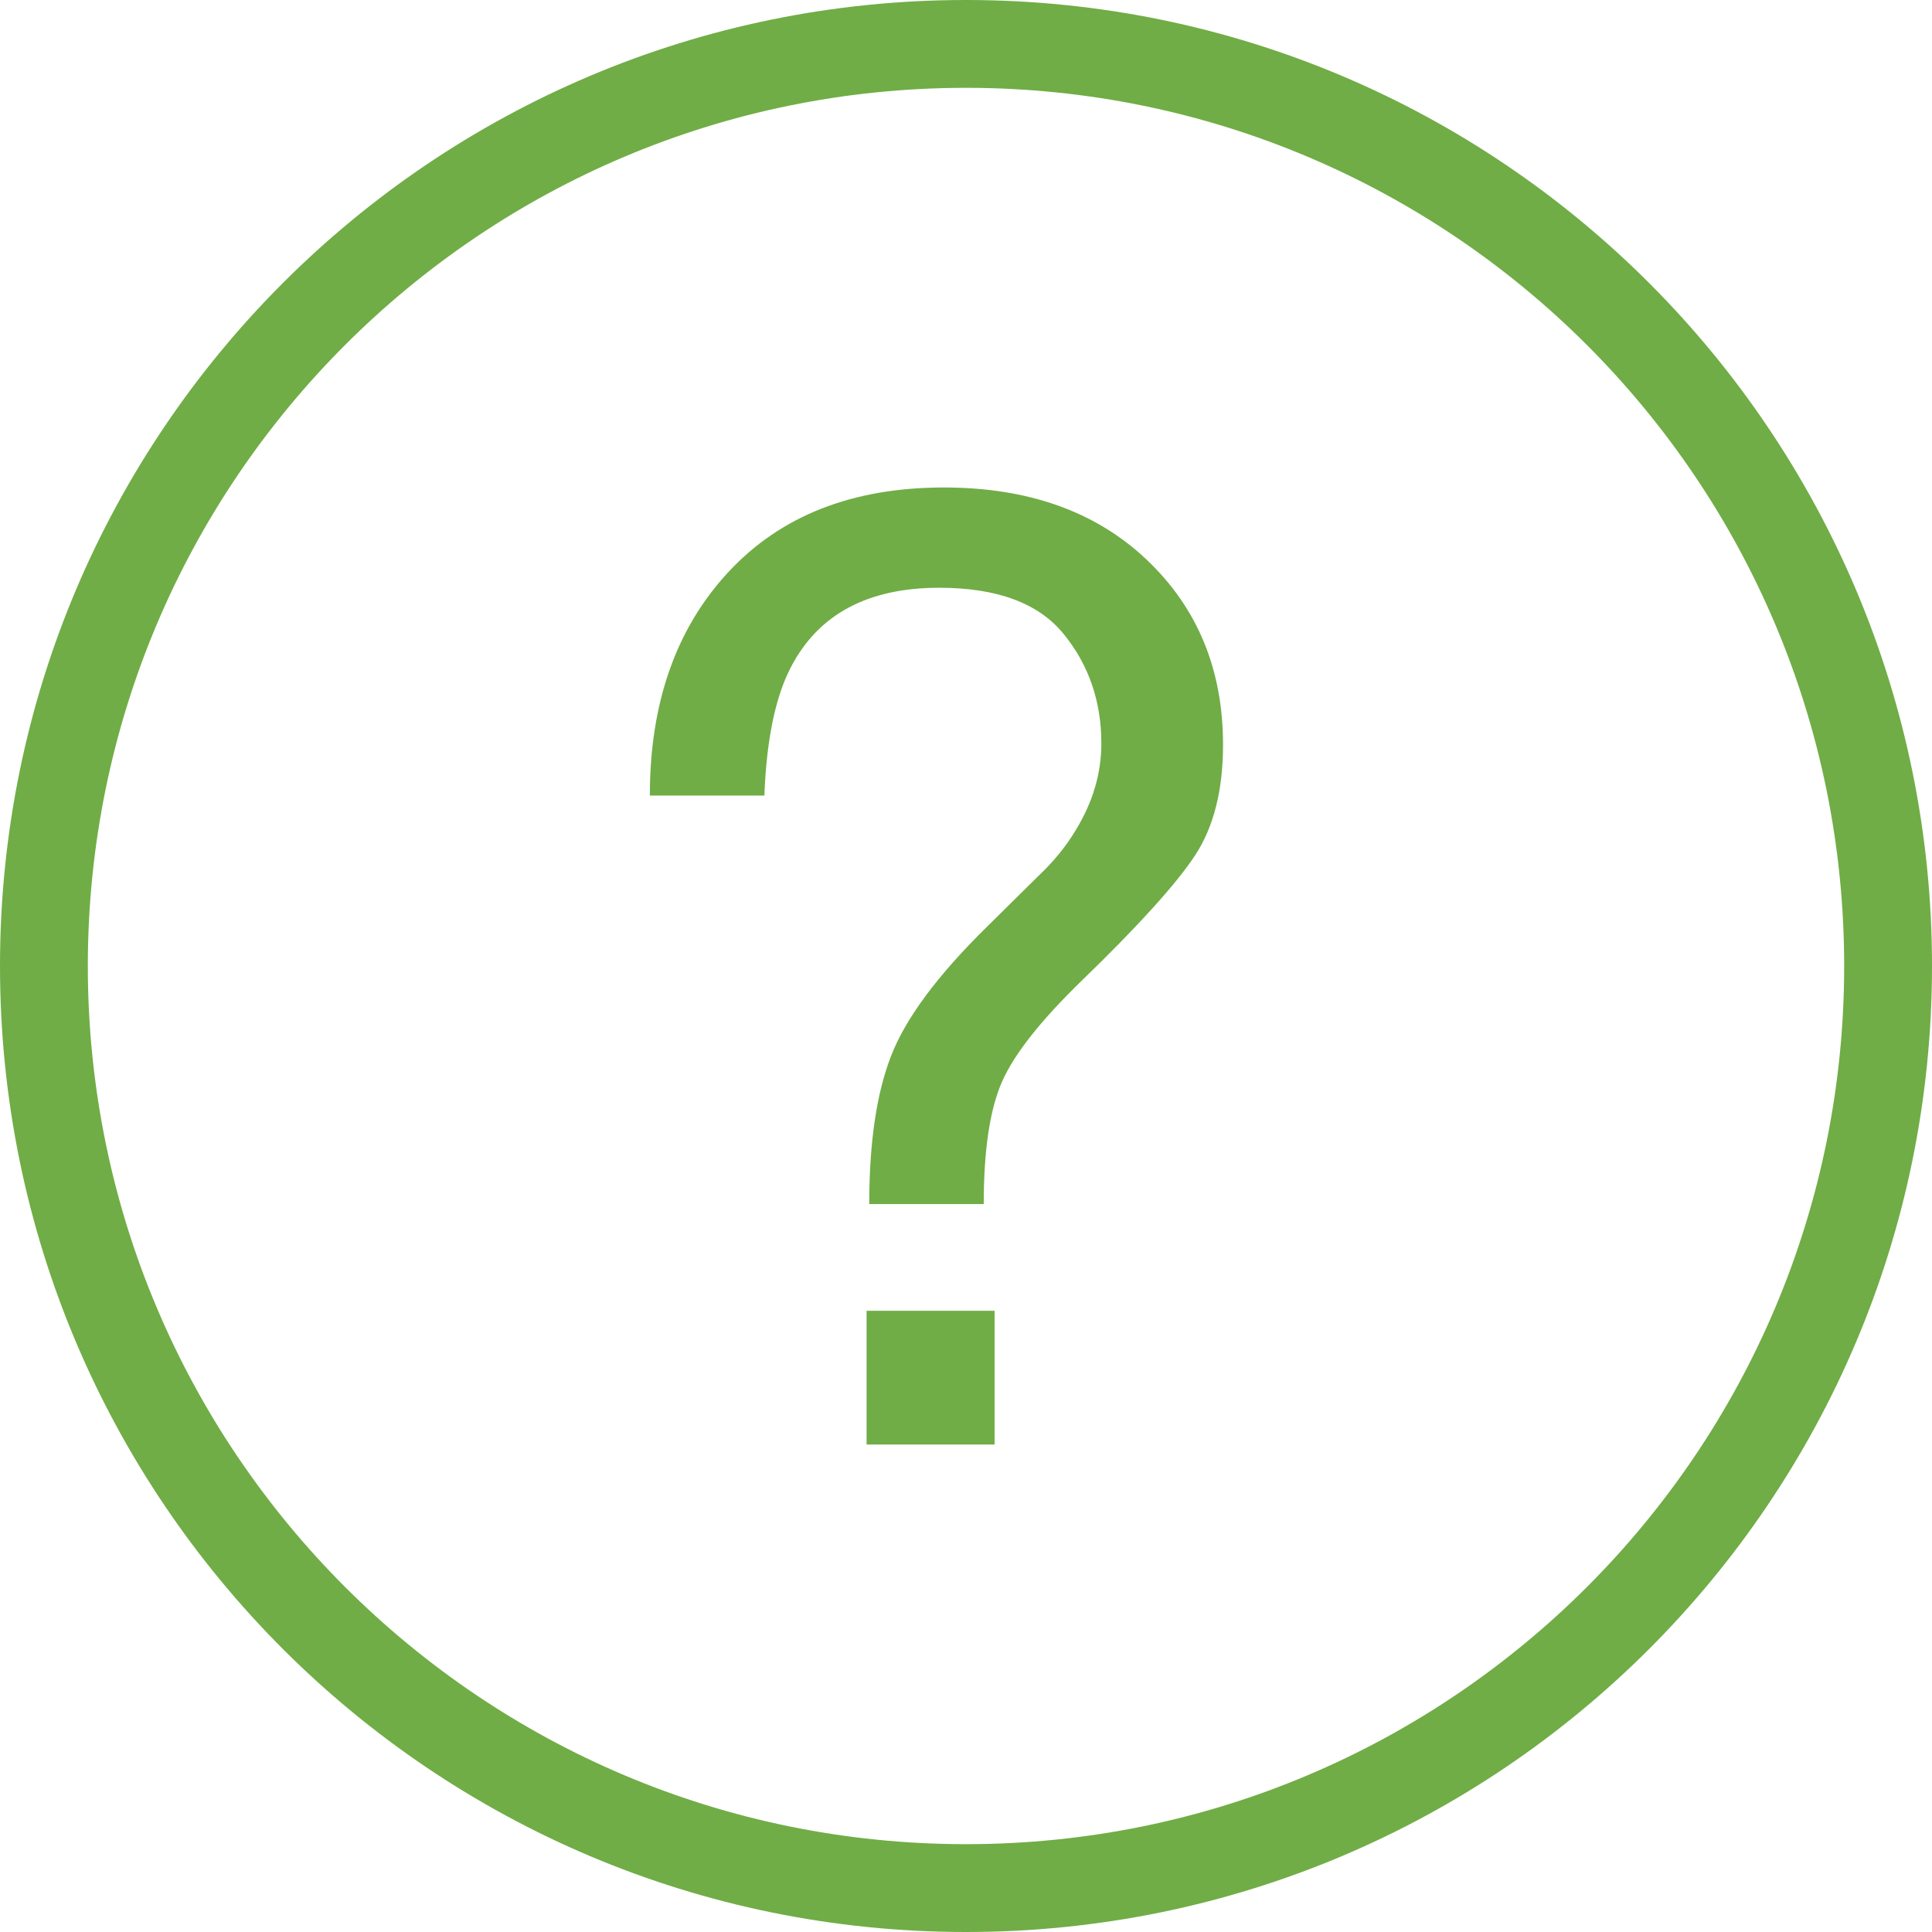 <svg width="50" height="50" viewBox="0 0 50 50" fill="none" xmlns="http://www.w3.org/2000/svg">
<path d="M27.53 16.411C28.18 17.211 28.503 18.155 28.503 19.241C28.503 20.018 28.28 20.766 27.837 21.489C27.593 21.898 27.273 22.293 26.873 22.67L25.541 23.986C24.264 25.241 23.439 26.352 23.062 27.325C22.684 28.295 22.496 29.575 22.496 31.161H25.459C25.459 29.764 25.618 28.707 25.934 27.991C26.25 27.275 26.941 26.402 28.007 25.368C29.473 23.948 30.446 22.87 30.927 22.139C31.409 21.407 31.652 20.452 31.652 19.275C31.652 17.334 30.996 15.739 29.68 14.489C28.364 13.239 26.614 12.616 24.427 12.616C22.064 12.616 20.205 13.345 18.85 14.805C17.496 16.264 16.818 18.191 16.818 20.589H19.782C19.837 19.145 20.066 18.041 20.464 17.275C21.173 15.9 22.455 15.211 24.309 15.211C25.807 15.211 26.882 15.611 27.53 16.411Z" fill="#70AD46"/>
<path d="M50 25C50 11.193 38.807 0 25 0C11.193 0 0 11.193 0 25C0 38.807 11.193 50 25 50C38.807 50 50 38.807 50 25ZM2.273 25C2.273 12.448 12.448 2.273 25 2.273C37.552 2.273 47.727 12.448 47.727 25C47.727 37.552 37.552 47.727 25 47.727C12.448 47.727 2.273 37.552 2.273 25Z" fill="#70AD46"/>
<path d="M25.74 33.923H22.427V37.384H25.74V33.923Z" fill="#70AD46"/>
</svg>
